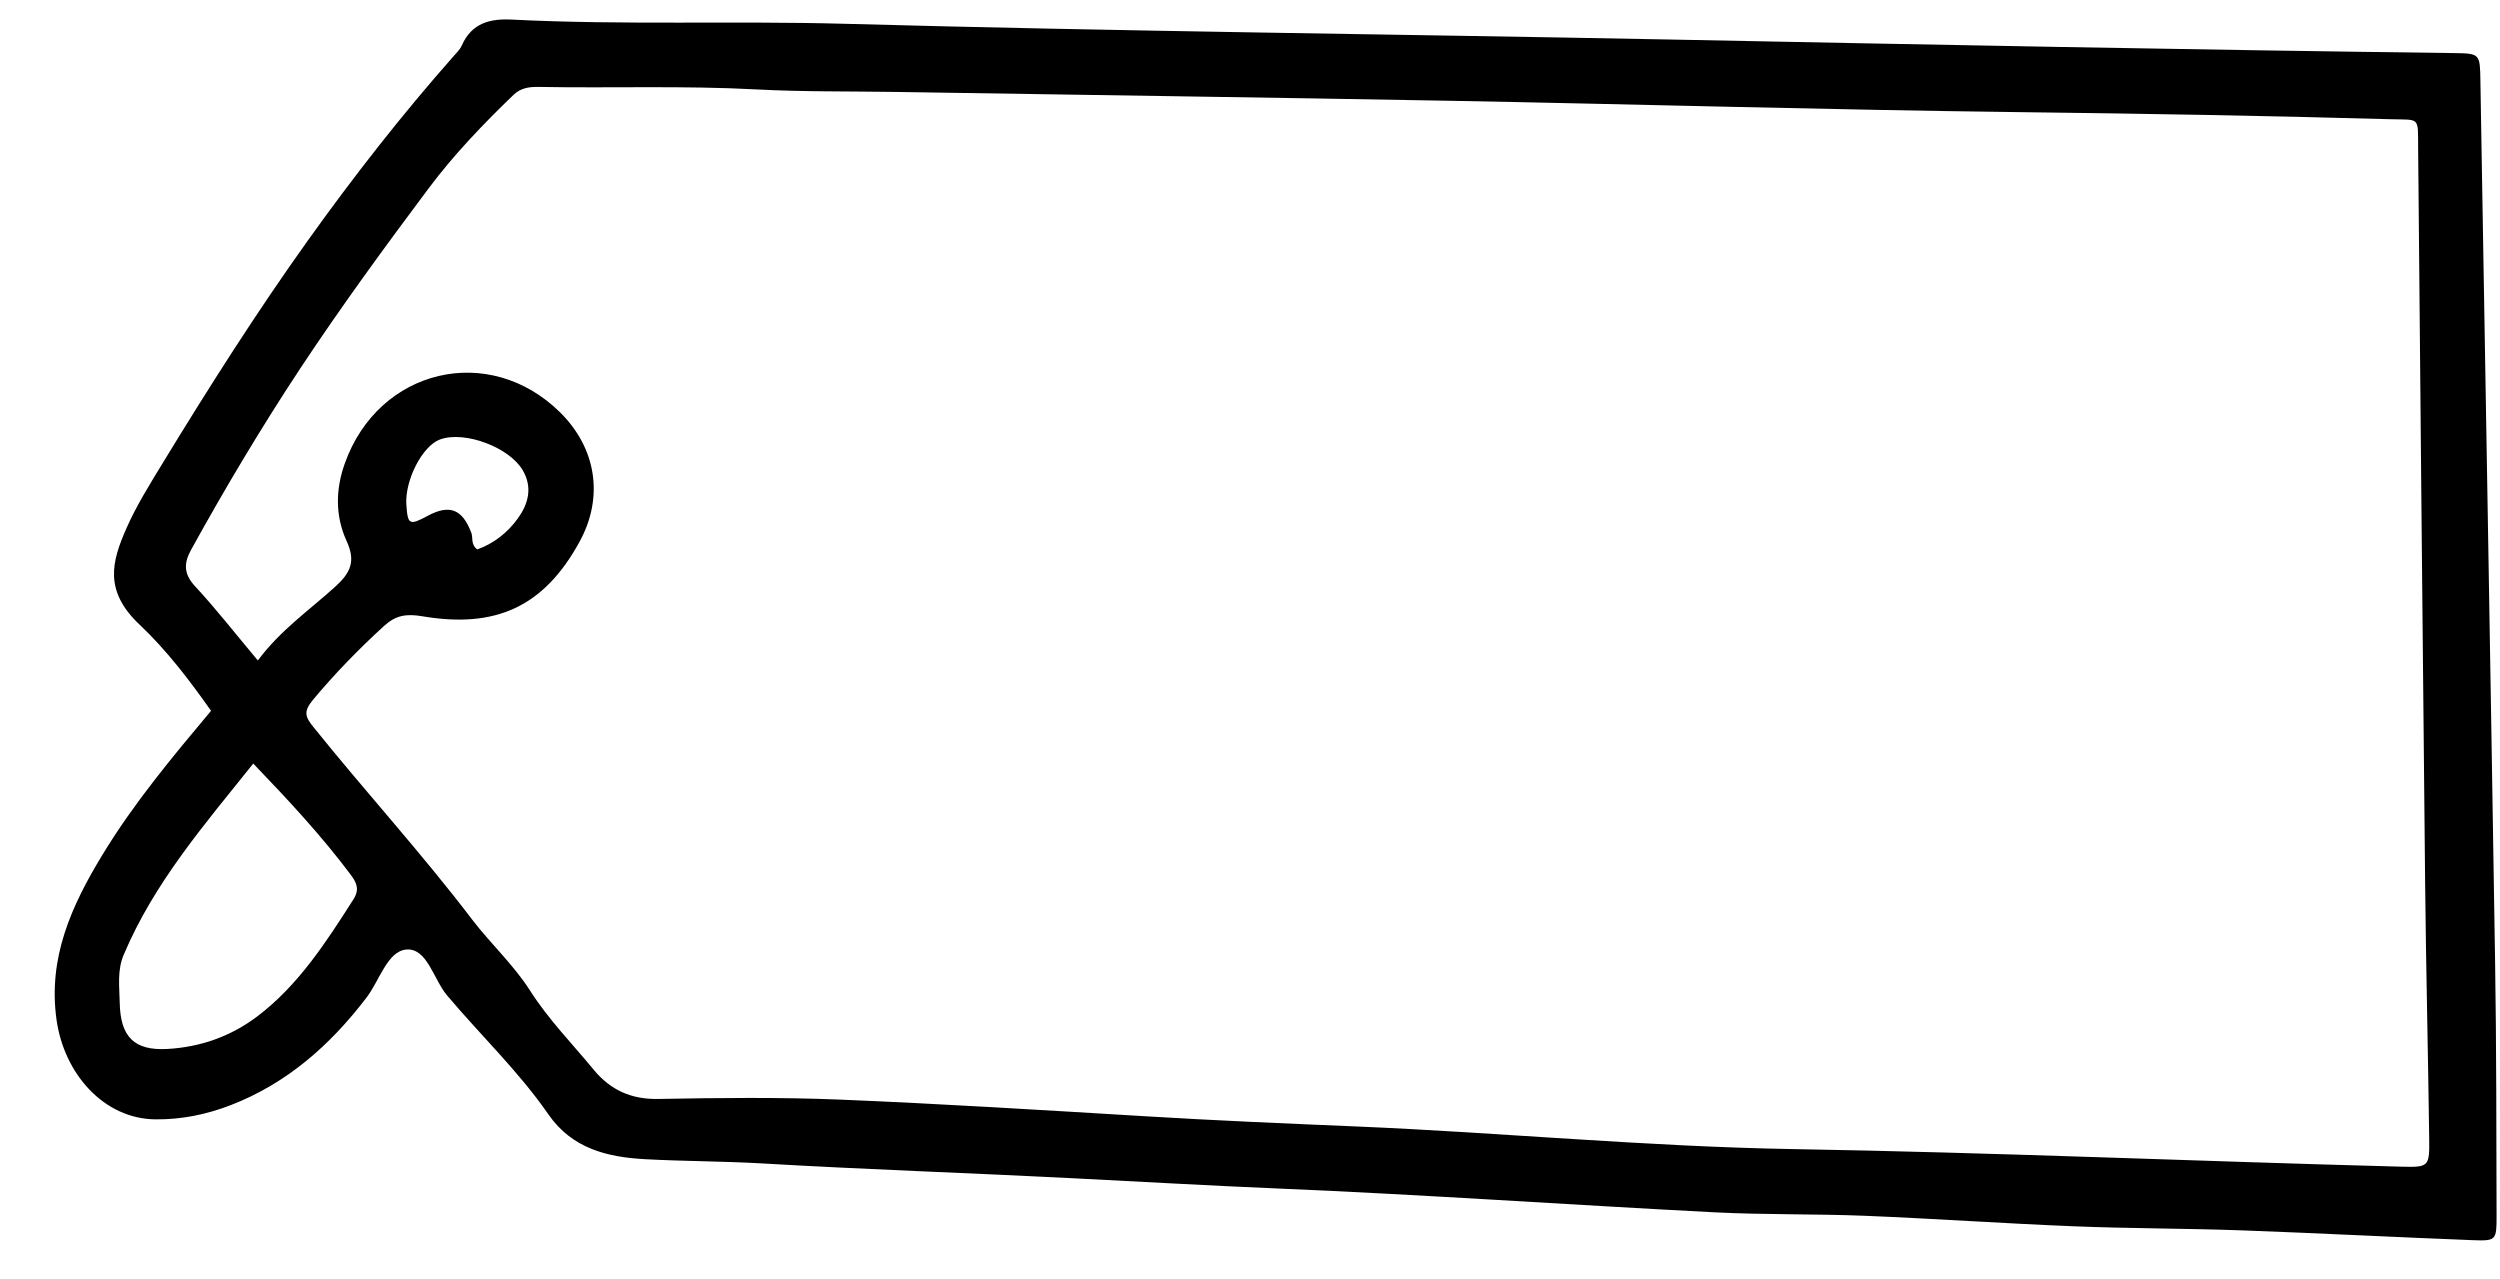 <svg xmlns="http://www.w3.org/2000/svg" fill="none" viewBox="0 0 43 22" height="22" width="43">
<g clip-path="url(#clip0_3318_988)">
<path fill="black" d="M6.99 16.332C7.347 16.303 7.456 16.843 7.688 17.119C8.265 17.805 8.919 18.425 9.433 19.168C9.843 19.759 10.452 19.903 11.092 19.938C11.764 19.975 12.438 19.972 13.111 20.011C14.899 20.116 16.688 20.175 18.476 20.267C19.649 20.326 20.821 20.394 21.995 20.443C24.495 20.548 26.992 20.723 29.491 20.852C30.355 20.896 31.223 20.877 32.087 20.912C33.281 20.961 34.472 21.044 35.664 21.092C36.626 21.131 37.59 21.128 38.552 21.162C39.88 21.21 41.206 21.28 42.533 21.331C42.933 21.346 42.942 21.332 42.941 20.91C42.937 19.462 42.939 18.014 42.916 16.566C42.837 11.51 42.748 6.453 42.663 1.396C42.655 0.924 42.66 0.919 42.203 0.913C37.696 0.856 33.188 0.768 28.681 0.679C23.962 0.587 19.243 0.539 14.524 0.409C12.618 0.357 10.71 0.433 8.804 0.337C8.435 0.318 8.115 0.392 7.943 0.782C7.912 0.852 7.852 0.91 7.8 0.968C6.91 1.976 6.084 3.033 5.299 4.131C4.412 5.372 3.595 6.659 2.801 7.961C2.578 8.328 2.347 8.695 2.174 9.088C1.925 9.654 1.781 10.159 2.4 10.743C2.865 11.182 3.259 11.699 3.63 12.226C2.96 13.026 2.298 13.818 1.758 14.709C1.231 15.578 0.821 16.471 0.973 17.544C1.104 18.468 1.784 19.244 2.673 19.253C3.121 19.257 3.547 19.171 3.967 19.009C4.933 18.635 5.676 17.982 6.306 17.156C6.528 16.865 6.666 16.357 6.99 16.332L6.99 16.332ZM3.36 10.09C3.164 9.879 3.154 9.697 3.286 9.458C3.874 8.392 4.495 7.351 5.166 6.335C5.868 5.274 6.616 4.25 7.376 3.235C7.809 2.657 8.311 2.134 8.831 1.633C8.955 1.514 9.095 1.493 9.255 1.495C10.507 1.518 11.759 1.471 13.011 1.538C13.799 1.58 14.59 1.569 15.38 1.581C18.558 1.632 21.736 1.675 24.914 1.733C28.169 1.793 31.423 1.888 34.678 1.928C36.816 1.954 38.952 1.989 41.089 2.05C41.636 2.066 41.587 1.992 41.592 2.556C41.631 6.761 41.668 10.965 41.712 15.17C41.727 16.637 41.763 18.104 41.782 19.572C41.789 20.078 41.779 20.079 41.276 20.066C37.791 19.974 34.309 19.823 30.823 19.764C28.322 19.721 25.825 19.48 23.325 19.375C22.113 19.324 20.901 19.273 19.69 19.199C17.942 19.094 16.193 18.985 14.443 18.913C13.405 18.871 12.363 18.883 11.322 18.902C10.861 18.911 10.502 18.751 10.212 18.4C9.842 17.95 9.435 17.537 9.116 17.037C8.834 16.593 8.436 16.23 8.119 15.814C7.255 14.678 6.294 13.628 5.402 12.519C5.254 12.336 5.208 12.248 5.384 12.036C5.761 11.584 6.167 11.168 6.598 10.773C6.802 10.585 6.98 10.552 7.265 10.6C8.519 10.813 9.357 10.442 9.972 9.311C10.391 8.541 10.252 7.704 9.635 7.094C8.415 5.888 6.513 6.337 5.931 7.97C5.771 8.416 5.765 8.874 5.96 9.301C6.121 9.653 6.036 9.847 5.76 10.097C5.315 10.499 4.819 10.843 4.435 11.36C4.044 10.894 3.718 10.476 3.361 10.09L3.36 10.09ZM6.989 8.683C6.962 8.257 7.265 7.668 7.57 7.558C7.994 7.405 8.764 7.695 8.992 8.09C9.165 8.388 9.085 8.668 8.909 8.914C8.73 9.163 8.489 9.351 8.209 9.45C8.092 9.362 8.14 9.25 8.106 9.162C7.952 8.757 7.733 8.67 7.357 8.872C7.042 9.042 7.012 9.026 6.99 8.683L6.989 8.683ZM6.079 15.469C5.606 16.21 5.132 16.947 4.424 17.483C3.965 17.829 3.444 18.01 2.881 18.042C2.31 18.074 2.07 17.837 2.059 17.243C2.054 16.97 2.014 16.691 2.127 16.424C2.652 15.18 3.515 14.185 4.356 13.133C4.97 13.773 5.535 14.38 6.034 15.048C6.133 15.18 6.189 15.297 6.079 15.469V15.469Z"></path>
</g>
<defs>
<clipPath id="clip0_3318_988">
<rect transform="translate(0.942 0.333)" fill="white" height="21" width="42"></rect>
</clipPath>
</defs>
</svg>
